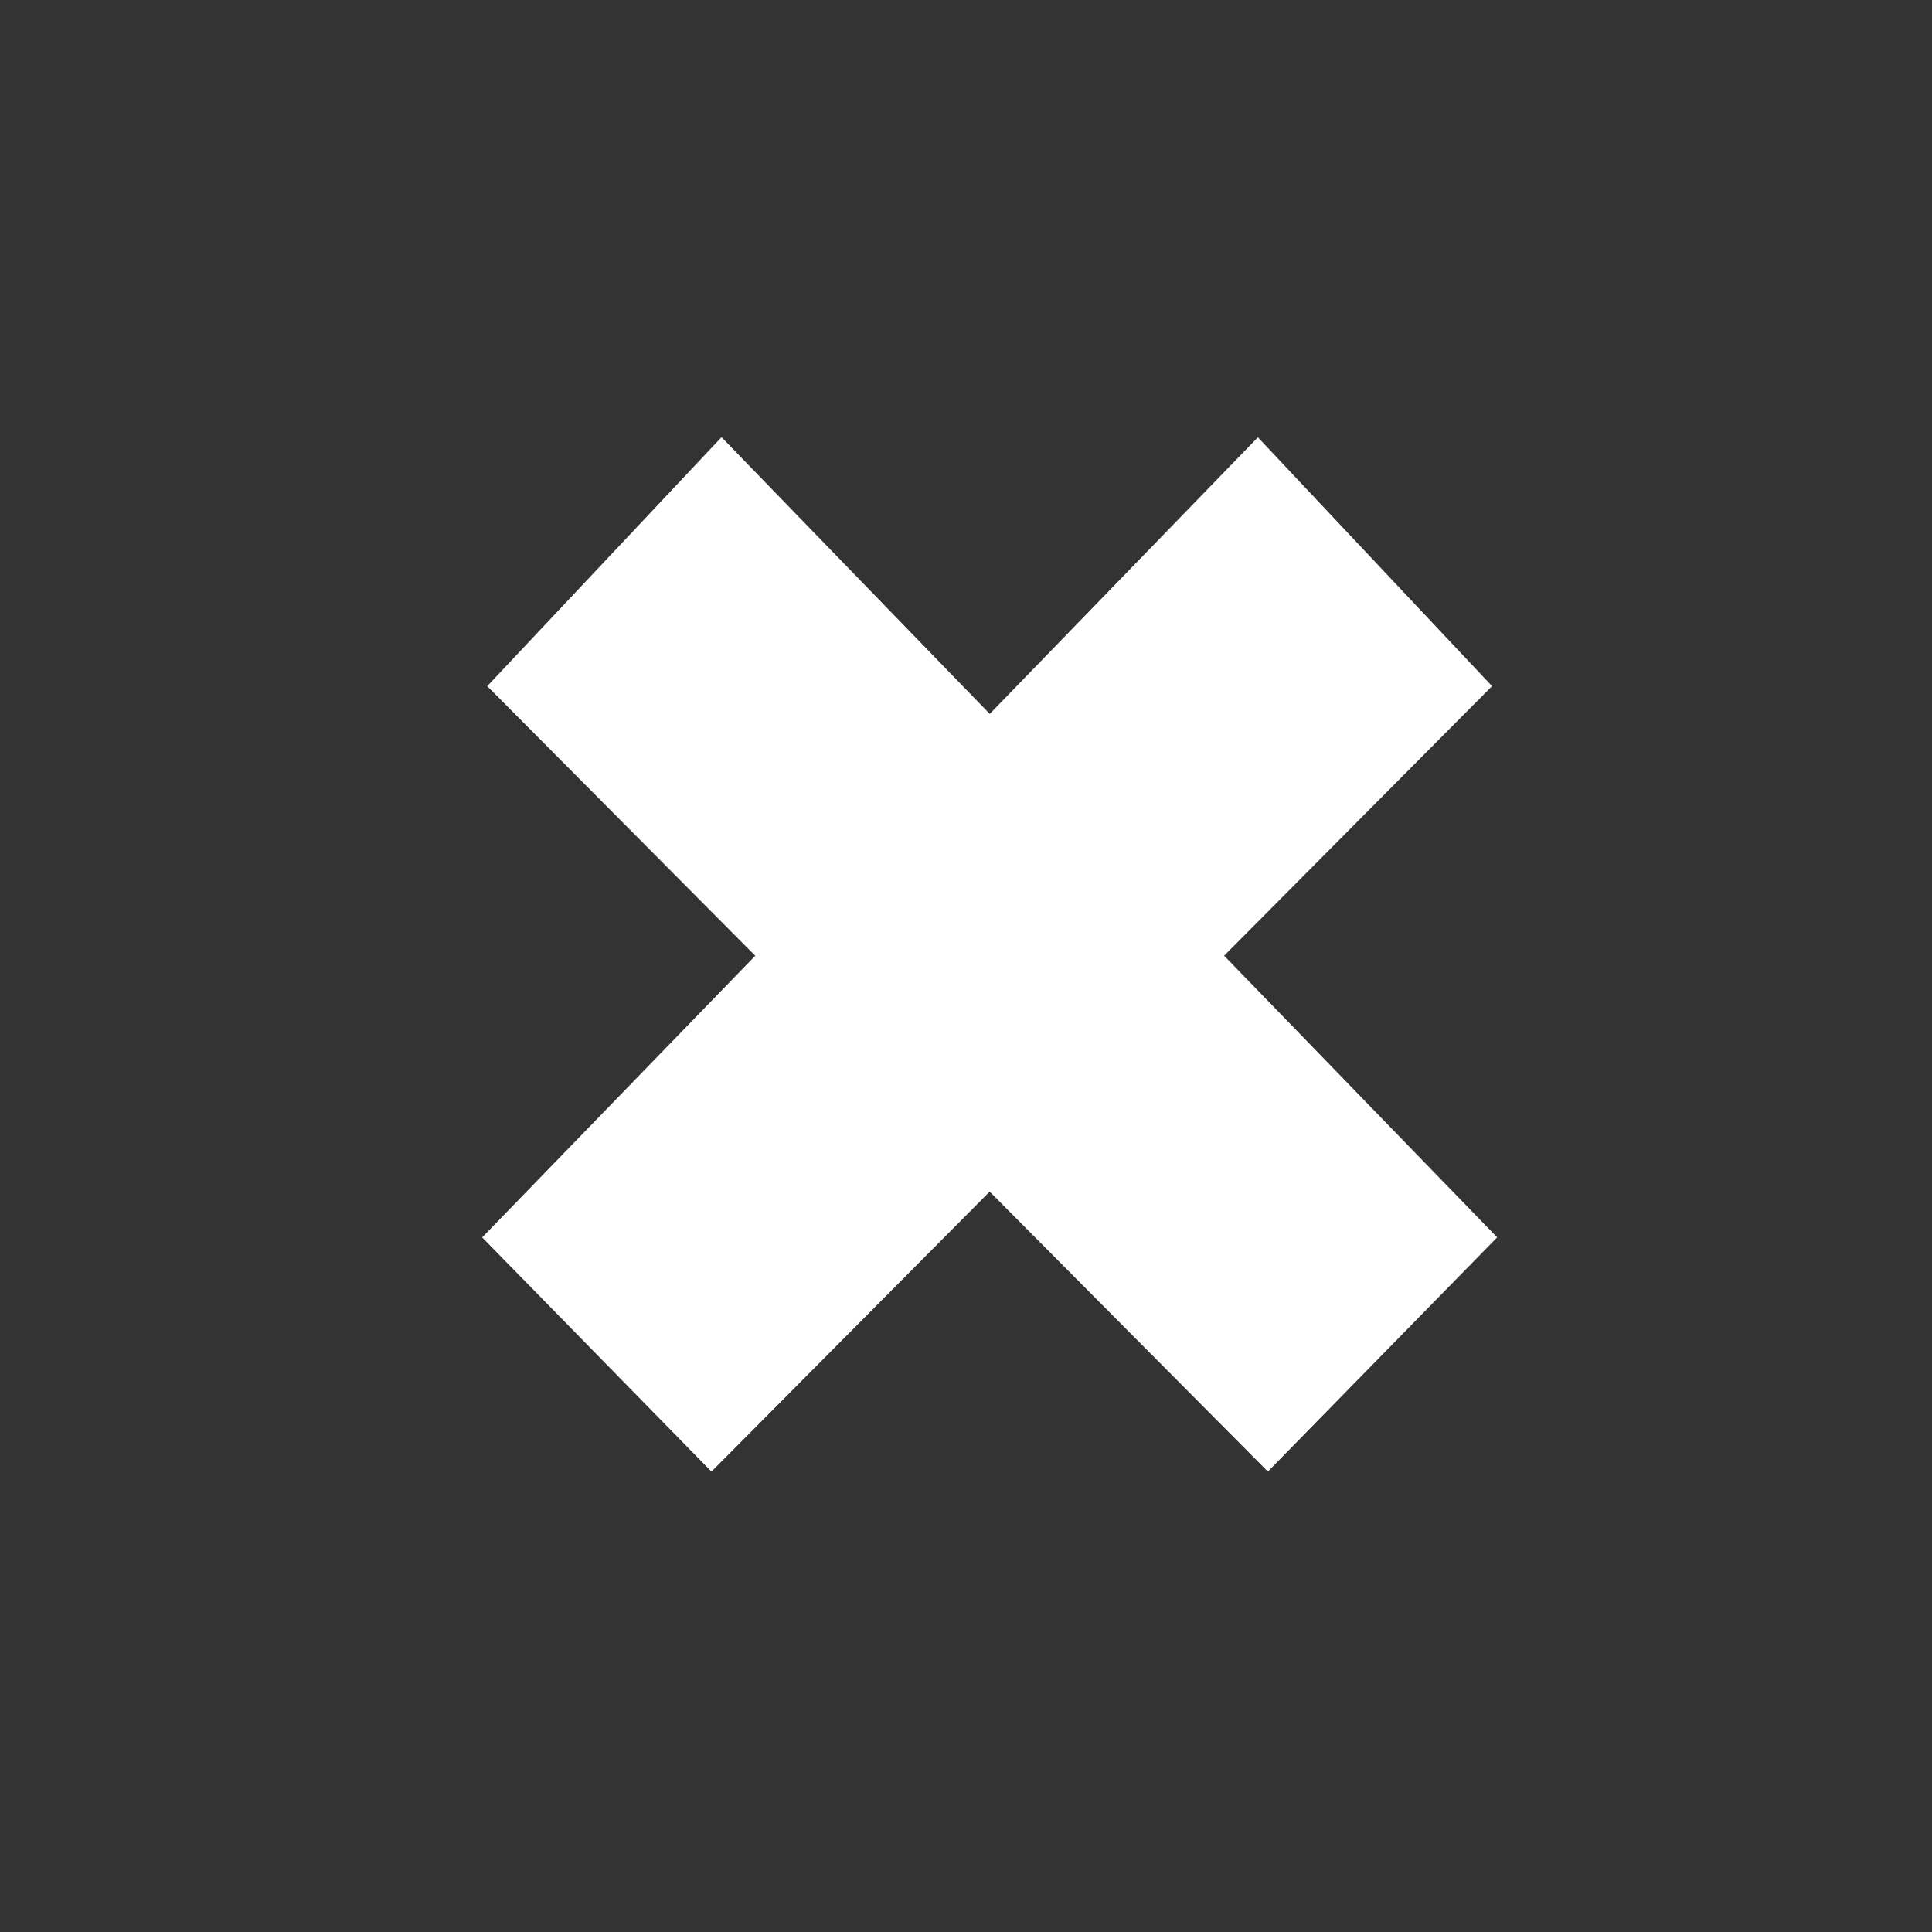 <svg xmlns="http://www.w3.org/2000/svg" width="33" height="33" viewBox="0 0 33 33">
  <rect x="0" y="0" width="33" height="33" fill="#333333" stroke="none"/>
  <g id="Group_2" data-name="Group 2" transform="translate(-1315 -250)">
    <g id="Group_1" data-name="Group 1" transform="translate(-42)">
      <path id="Path_1" data-name="Path 1" d="M-.219.495,5.6.013l.7,19.022-5.587.352Z" transform="translate(1365.154 261.205) rotate(-42)" fill="#fff"/>
      <path id="Path_2" data-name="Path 2" d="M0,18.892l5.816.482L6.518.352.931,0Z" transform="translate(1369.844 275.759) rotate(-138)" fill="#fff"/>
    </g>
  </g>
</svg>
